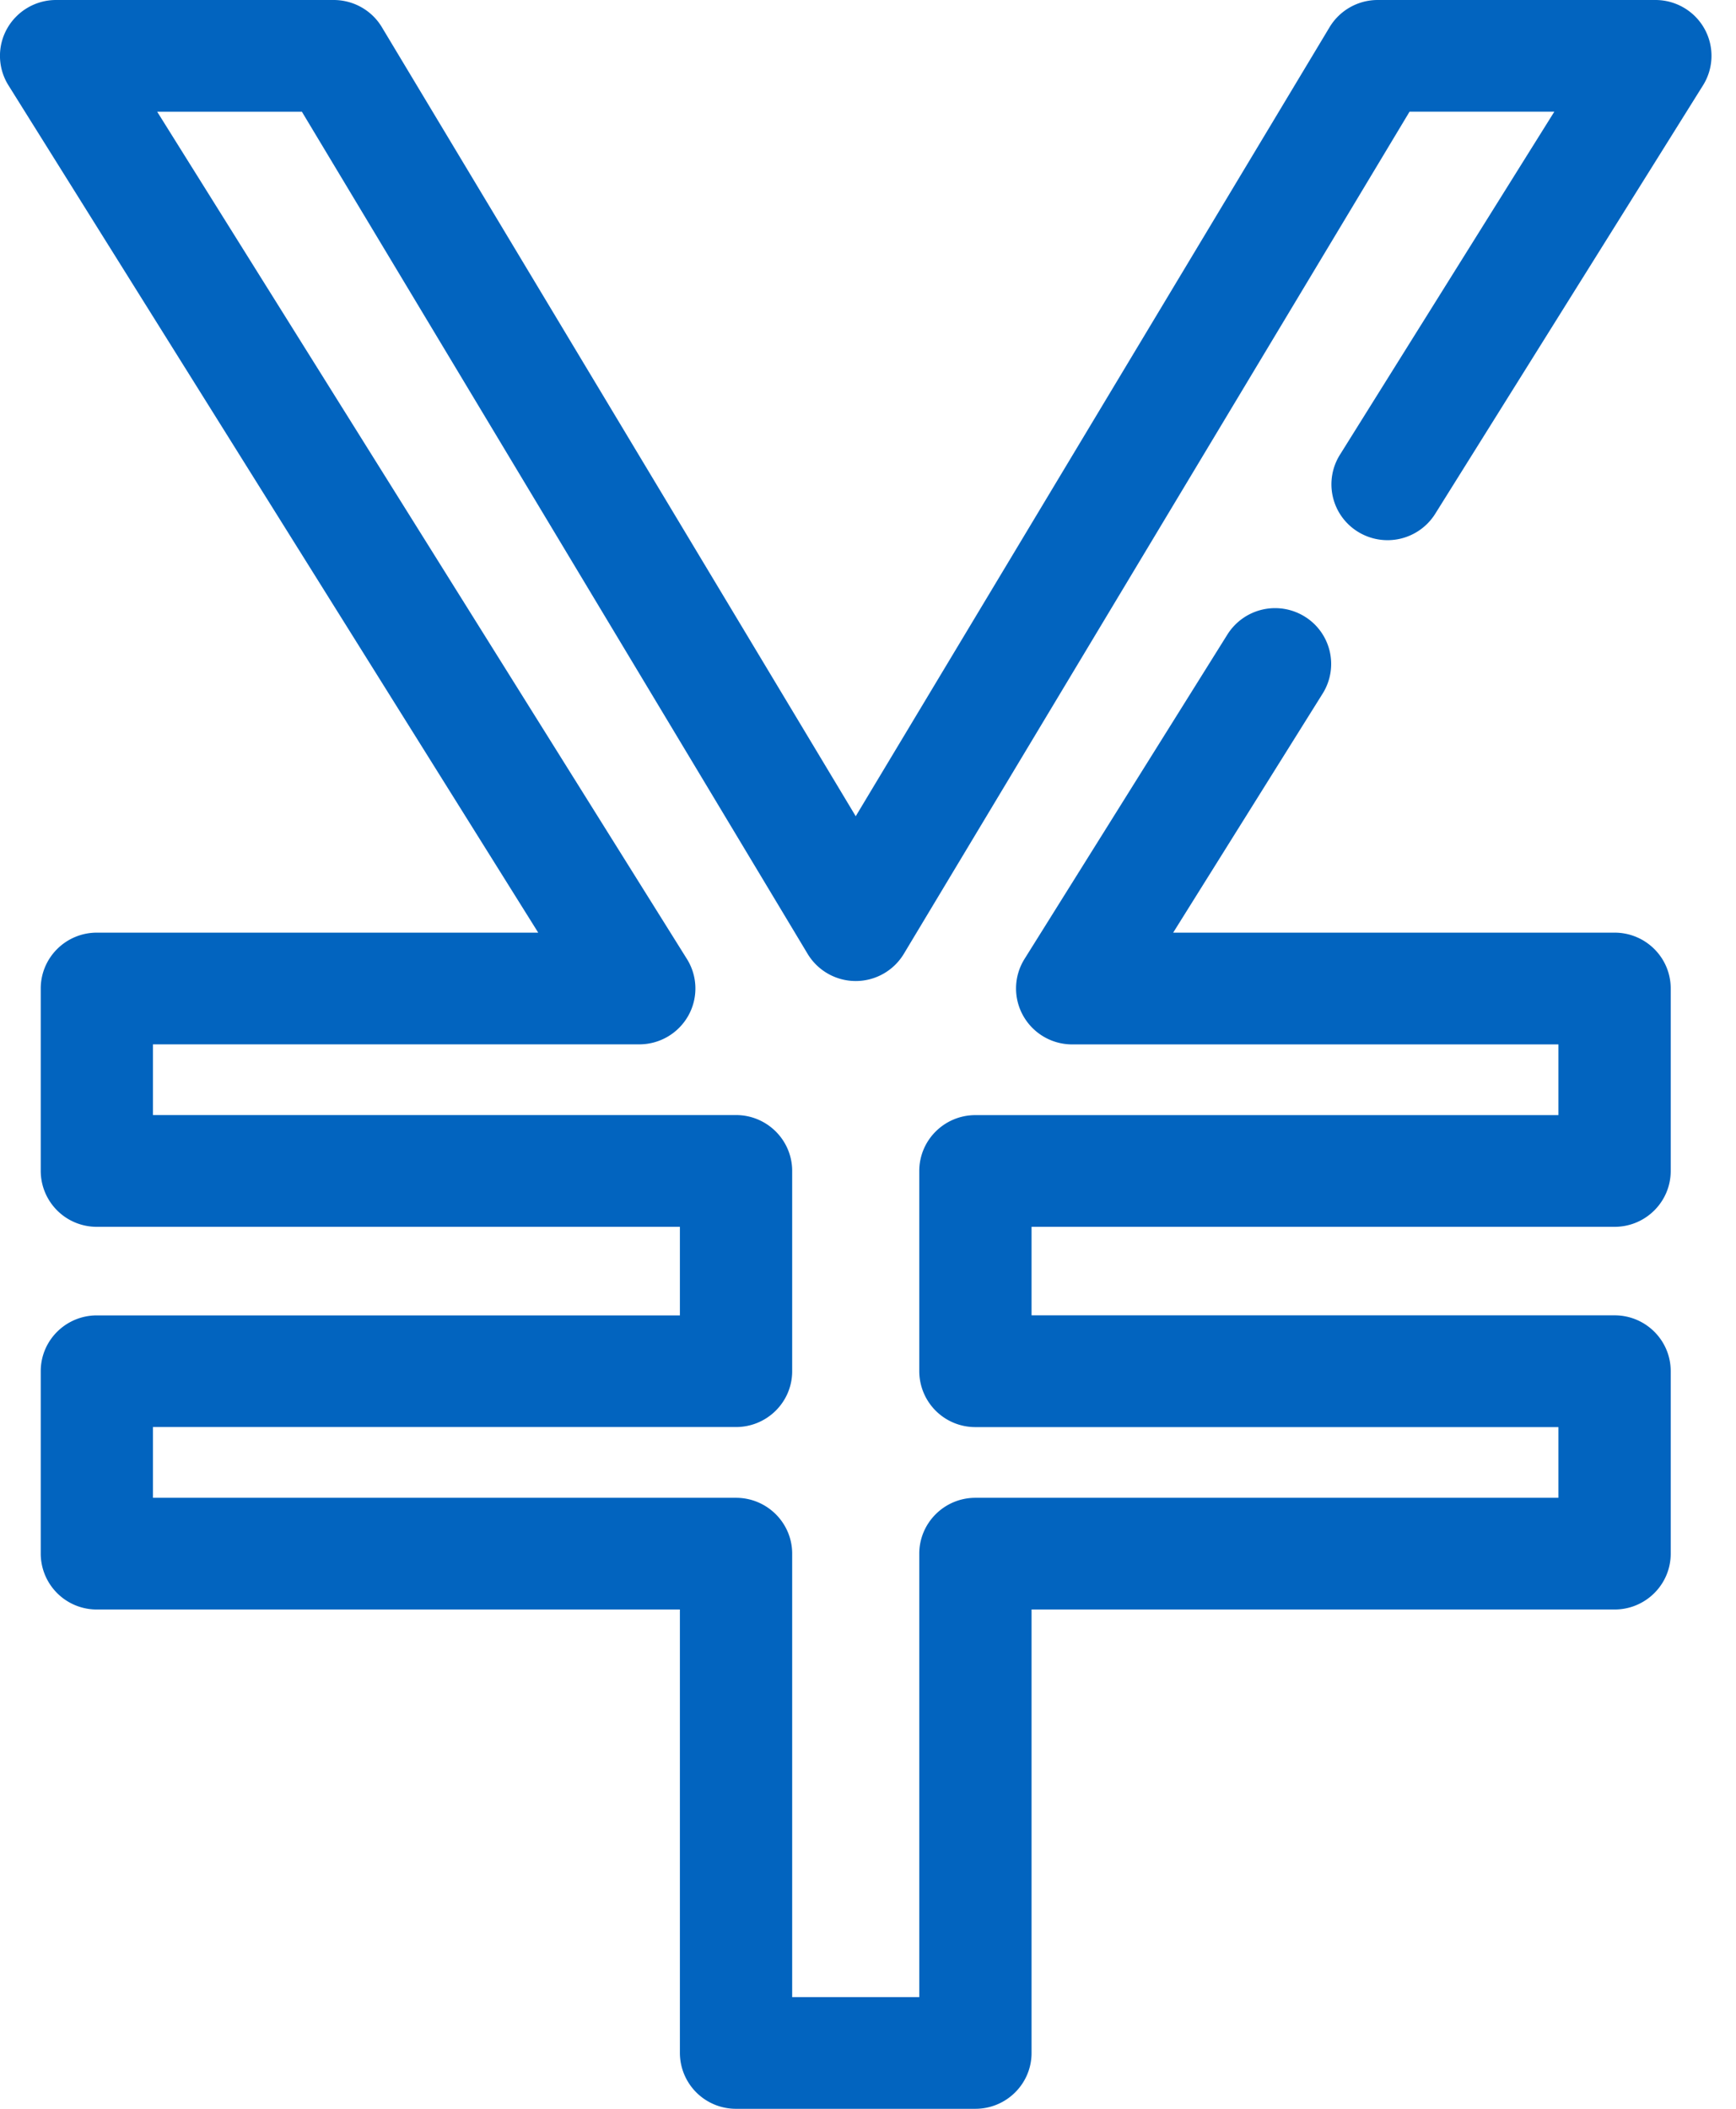 <svg xmlns="http://www.w3.org/2000/svg" width="28" height="34" viewBox="0 0 28 34">
    <path fill="#0264BF" fill-rule="evenodd" d="M15.732 34h-3.86a.903.903 0 0 1-.906-.9v-7.15H1.562a.903.903 0 0 1-.905-.9v-2.942c0-.498.406-.9.905-.9h9.404V19.78H1.562a.903.903 0 0 1-.905-.9v-2.942c0-.498.406-.901.905-.901h7.119L.137 1.377A.896.896 0 0 1 .114.462.906.906 0 0 1 .905 0h4.477c.318 0 .614.166.777.438l7.643 12.722L21.445.438A.906.906 0 0 1 22.22 0H26.7c.329 0 .631.177.791.463a.897.897 0 0 1-.023.913l-4.32 6.909a.908.908 0 0 1-1.247.288.898.898 0 0 1-.29-1.24L25.07 1.8h-2.335l-8.156 13.577a.906.906 0 0 1-1.554 0L4.869 1.801H2.535l8.544 13.66a.896.896 0 0 1 .023.914.906.906 0 0 1-.791.463H2.467v1.14h9.404c.5 0 .906.404.906.901v3.229c0 .497-.406.9-.906.9H2.467v1.141h9.404c.5 0 .906.404.906.9v7.15h2.05v-7.15c0-.496.406-.9.905-.9h9.404v-1.14h-9.404a.903.903 0 0 1-.905-.901v-3.229c0-.497.406-.9.905-.9h9.404v-1.14h-7.843a.906.906 0 0 1-.791-.464.897.897 0 0 1 .022-.913l3.273-5.232a.908.908 0 0 1 1.247-.289.898.898 0 0 1 .29 1.24l-2.412 3.856h7.12c.5 0 .905.403.905.9v2.942c0 .498-.406.901-.905.901h-9.404v1.427h9.404c.5 0 .905.403.905.9v2.943c0 .497-.406.9-.905.9h-9.404v7.15c0 .497-.406.9-.906.9"/>
</svg>
